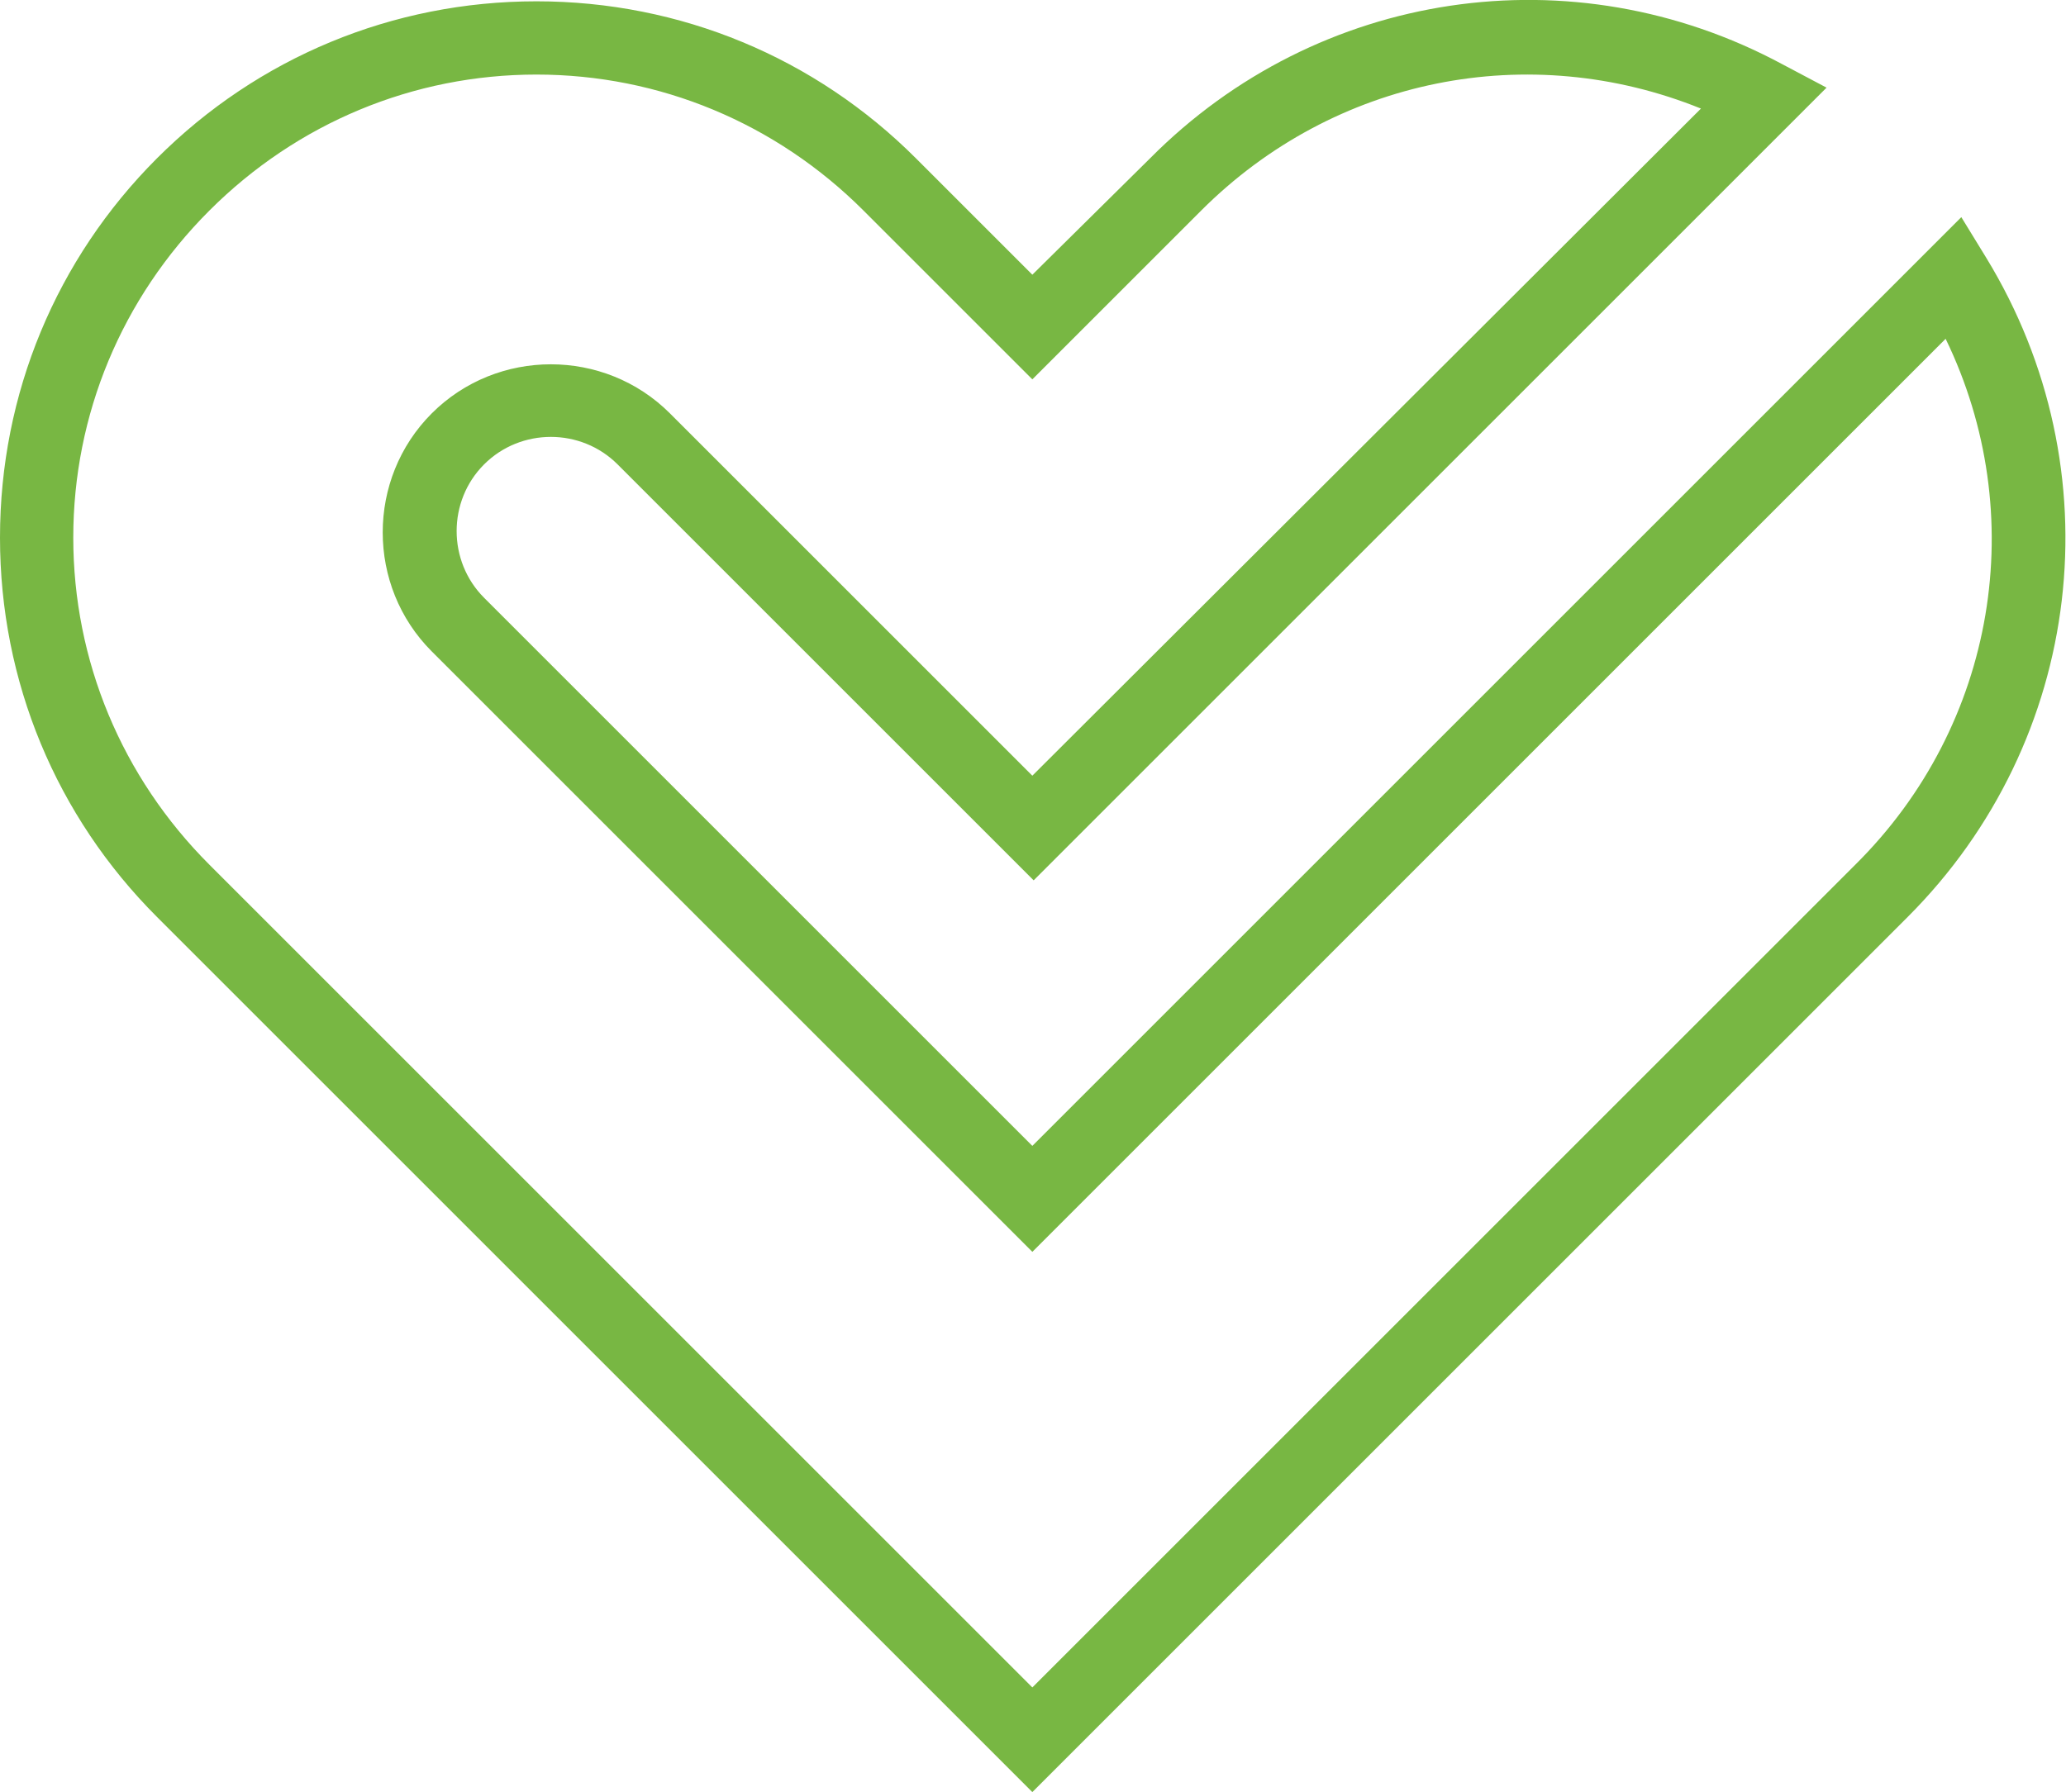 <?xml version="1.0" encoding="utf-8"?>
<!-- Generator: Adobe Illustrator 22.0.0, SVG Export Plug-In . SVG Version: 6.00 Build 0)  -->
<svg version="1.1" id="Слой_1" xmlns="http://www.w3.org/2000/svg" xmlns:xlink="http://www.w3.org/1999/xlink" x="0px" y="0px"
	 viewBox="0 0 157.9 137" style="enable-background:new 0 0 157.9 137;" xml:space="preserve">
<style type="text/css">
	.st0{fill:#78B743;}
</style>
<path class="st0" d="M151.8,19.7l-1.9-3.1l-71,71L37,45.7c-2.8-2.8-2.8-7.4,0-10.2c2.8-2.8,7.4-2.8,10.2,0l31.8,31.8l60.6-60.6
	l-3.4-1.8c-16-8.6-35.5-5.7-48.3,7.2L78.9,21L70,12.1c-7.7-7.7-18-12-29-12c-11,0-21.3,4.3-29,12c-7.7,7.7-12,18-12,29
	s4.3,21.3,12,29L78.9,137l66.9-66.9C159.3,56.6,161.7,35.9,151.8,19.7z M141.8,66.1L78.9,129L16,66.1c-6.7-6.7-10.4-15.6-10.4-25
	s3.7-18.3,10.4-25C22.7,9.4,31.6,5.7,41,5.7c9.4,0,18.3,3.7,25,10.4L78.9,29l12.9-12.9C102,5.9,116.9,3,130,8.3L78.9,59.3L51.2,31.6
	c-5-5-13.2-5-18.2,0c-5,5-5,13.2,0,18.2l45.9,45.9l69.8-69.8C155.2,39.3,152.6,55.4,141.8,66.1z"/>
</svg>
